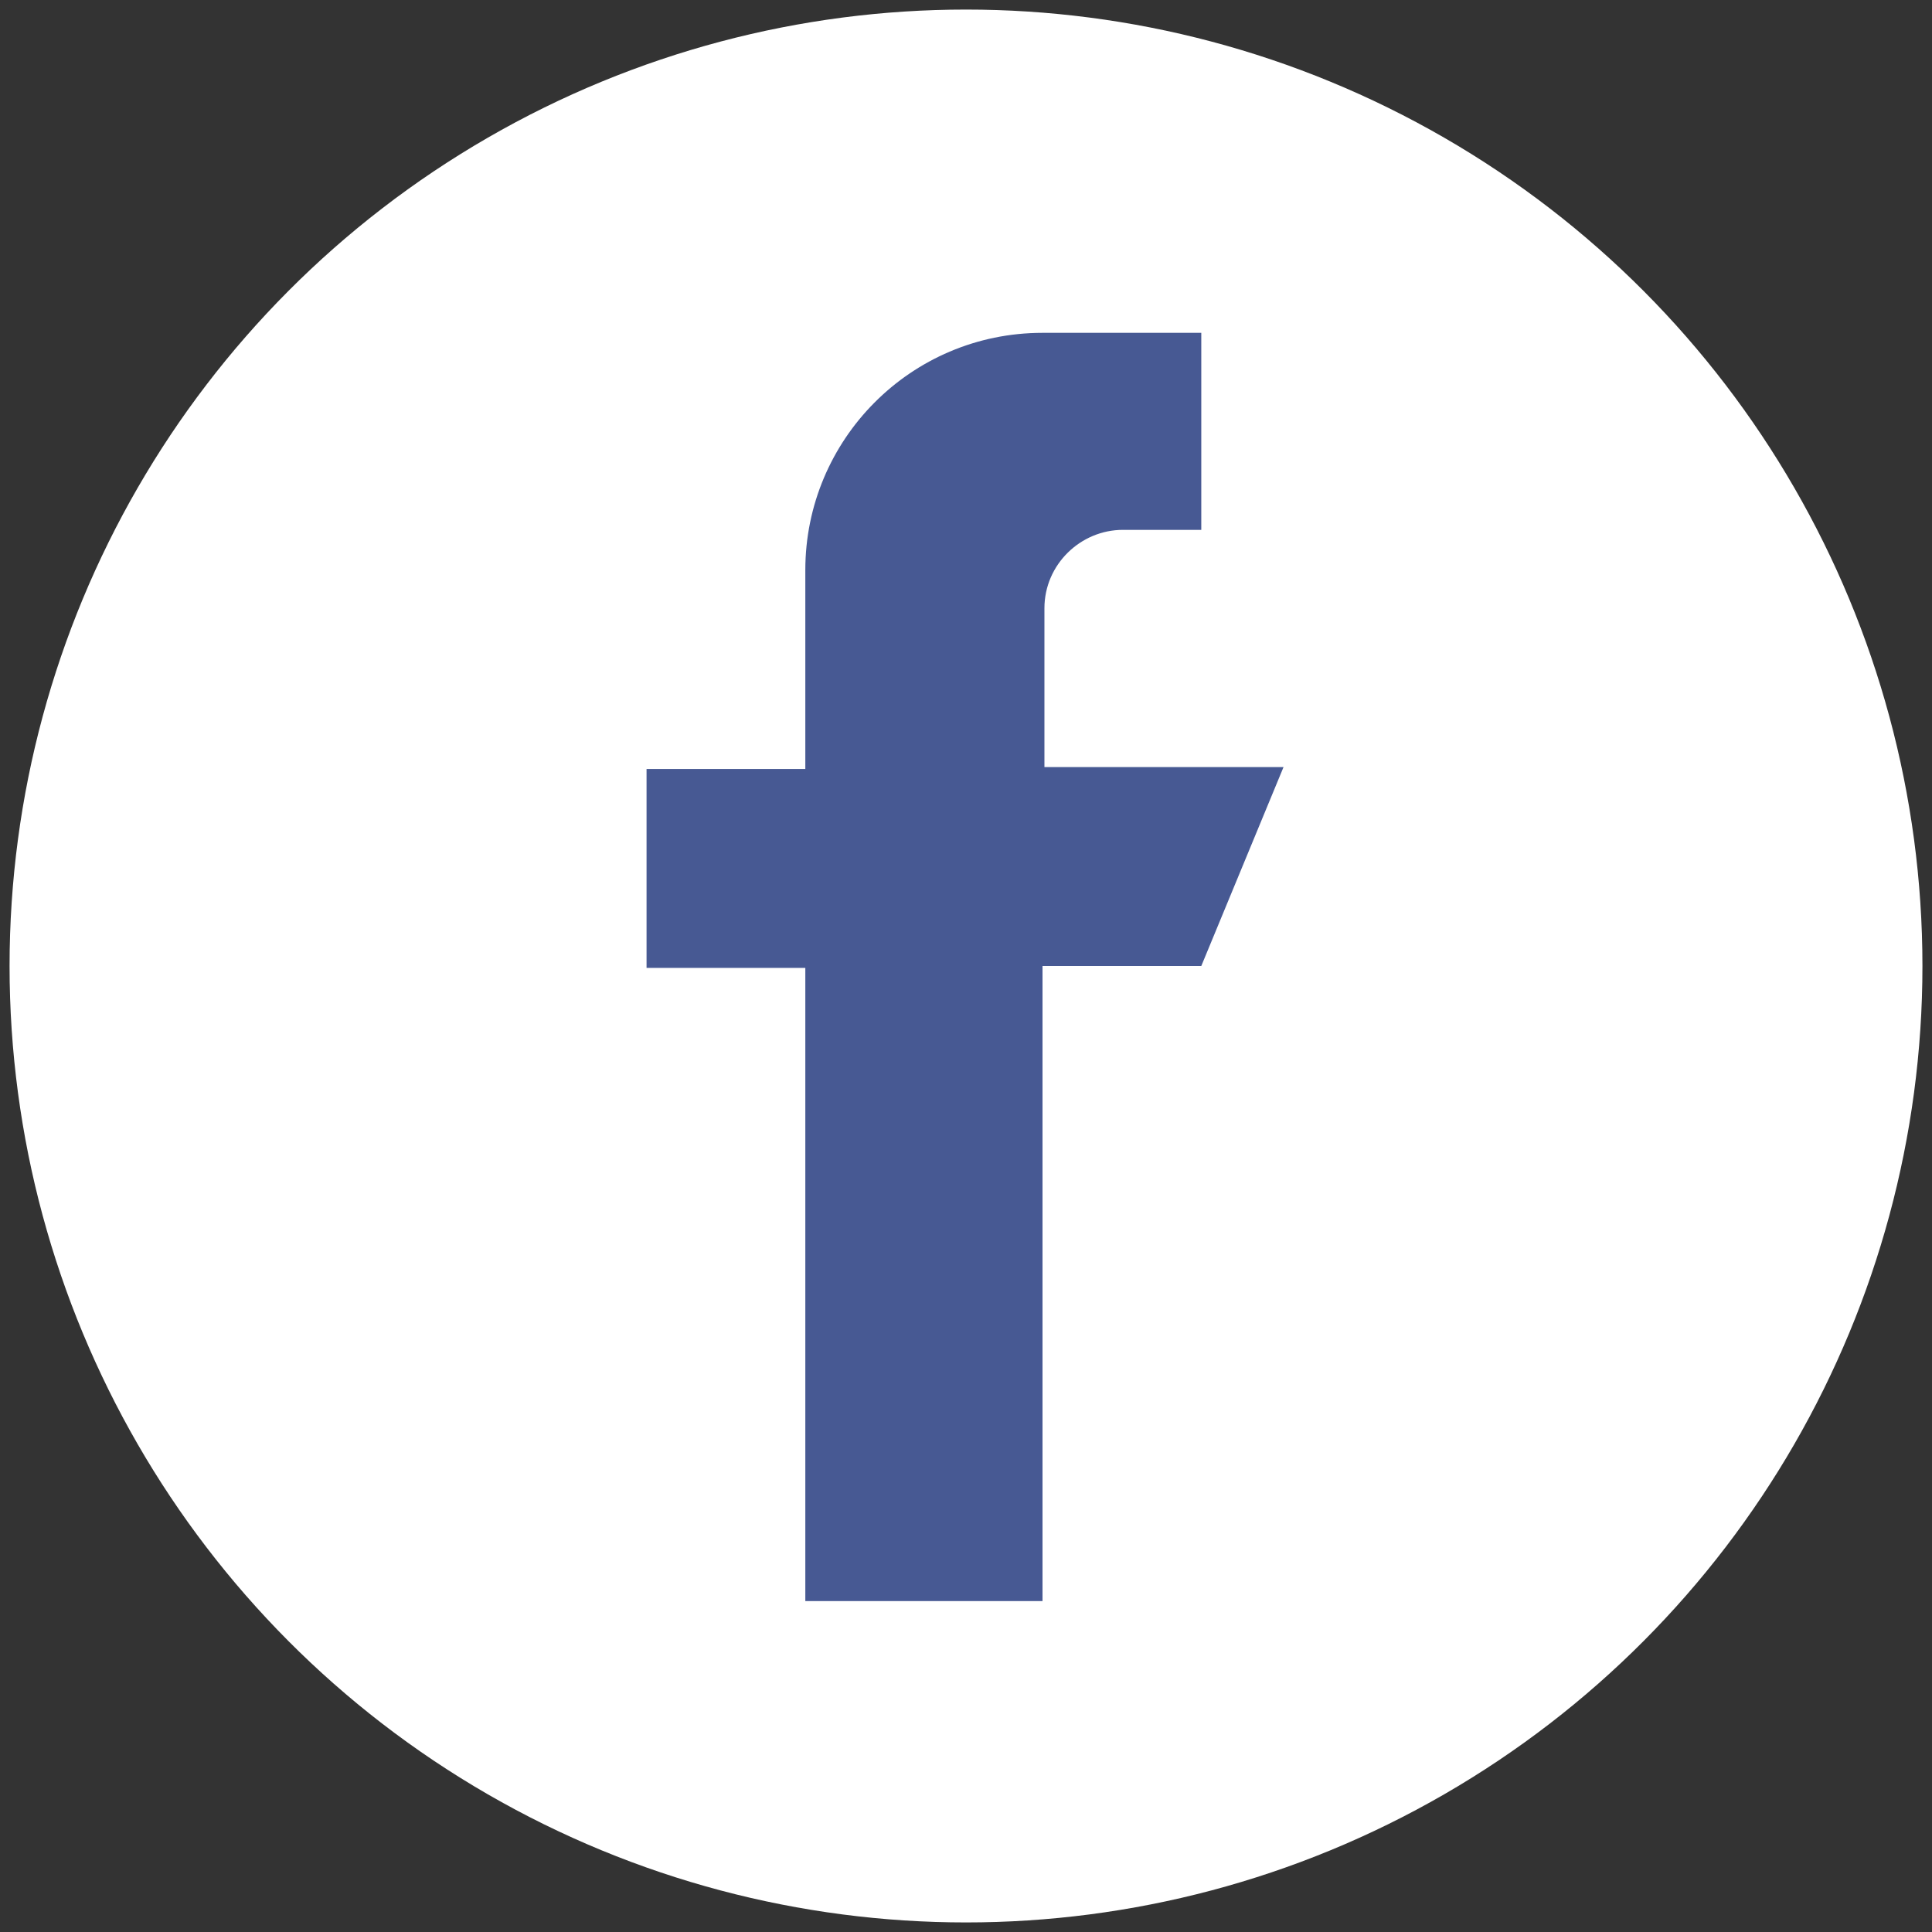 <svg id="Capa_1" xmlns="http://www.w3.org/2000/svg" viewBox="0 0 101 101"><rect x="0" y="0" width="101" height="101" fill="#333333" stroke="none"/><style>.st0{fill:#fff}.st1{fill:#475993}</style><circle class="st0" cx="50.5" cy="50.5" r="50"/><path class="st1" d="M67.1 40.1H54.6v-8.3c0-2.3 1.9-4.1 4.1-4.1h4.1V17.4h-8.3c-6.9 0-12.4 5.6-12.4 12.4v10.4h-8.3v10.4h8.3v33.1h12.4V50.5h8.3l4.3-10.4z"/></svg>
